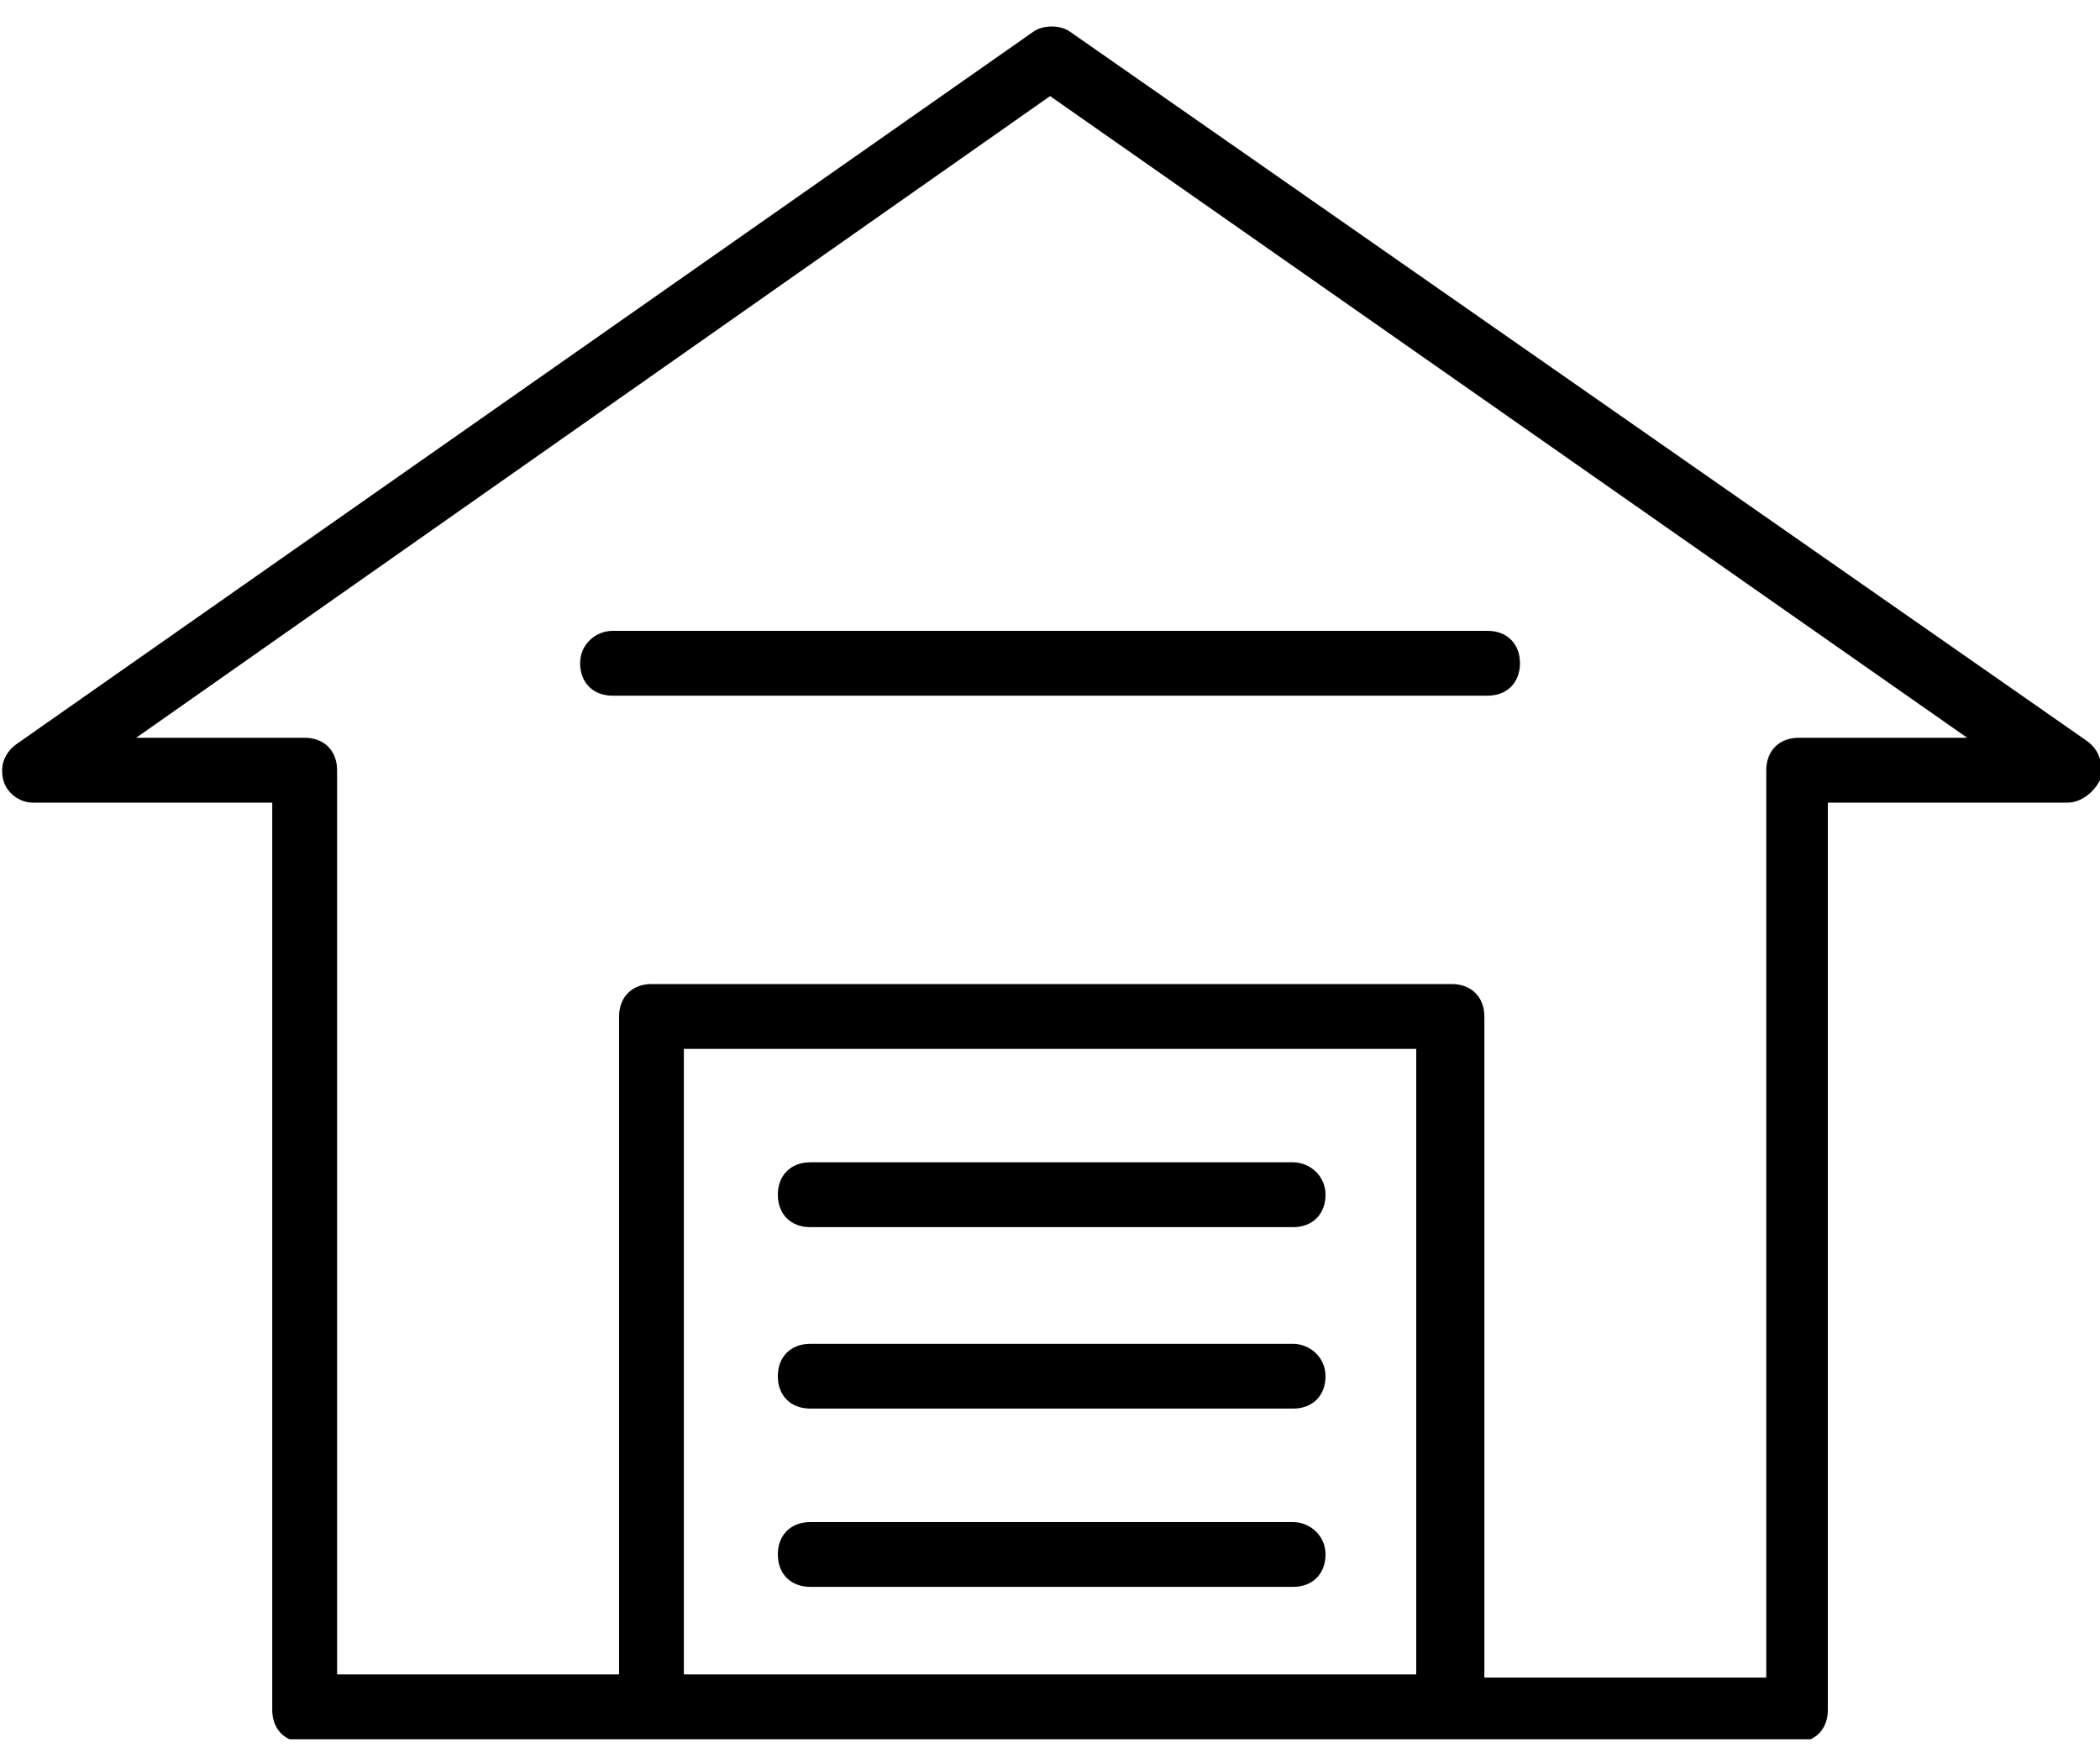 <svg xmlns="http://www.w3.org/2000/svg" width="25" height="21" viewBox="0 0 25 21" fill="none"><g clip-path="url(#clip0_2710_1946)"><path d="M24.846 8.822L12.732 0.373C12.617 0.296 12.424 0.296 12.308 0.373L0.194 8.86C0.039 8.976 0.001 9.13 0.039 9.285C0.078 9.439 0.232 9.555 0.387 9.555H3.241V20.357C3.241 20.589 3.396 20.743 3.627 20.743H7.755H17.246H21.374C21.606 20.743 21.76 20.589 21.76 20.357V9.555H24.615C24.769 9.555 24.924 9.439 25.001 9.285C25.039 9.092 25.001 8.938 24.846 8.822ZM8.141 19.933V12.487H16.86V19.933H8.141ZM21.413 8.783C21.181 8.783 21.027 8.938 21.027 9.169V19.971H17.671V12.101C17.671 11.87 17.516 11.715 17.285 11.715H7.755C7.524 11.715 7.37 11.87 7.37 12.101V19.933H4.013V9.169C4.013 8.938 3.859 8.783 3.627 8.783H1.621L12.501 1.144L23.419 8.783H21.413Z" fill="black"></path><path d="M6.906 7.896C6.906 8.127 7.061 8.282 7.292 8.282H17.709C17.94 8.282 18.095 8.127 18.095 7.896C18.095 7.664 17.94 7.51 17.709 7.51H7.292C7.099 7.51 6.906 7.664 6.906 7.896Z" fill="black"></path><path d="M15.394 13.837H9.646C9.414 13.837 9.26 13.992 9.26 14.223C9.26 14.454 9.414 14.609 9.646 14.609H15.394C15.626 14.609 15.78 14.454 15.78 14.223C15.78 13.992 15.587 13.837 15.394 13.837Z" fill="black"></path><path d="M15.394 15.998H9.646C9.414 15.998 9.26 16.152 9.26 16.384C9.26 16.615 9.414 16.769 9.646 16.769H15.394C15.626 16.769 15.78 16.615 15.78 16.384C15.78 16.152 15.587 15.998 15.394 15.998Z" fill="black"></path><path d="M15.394 18.12H9.646C9.414 18.12 9.26 18.274 9.26 18.505C9.26 18.737 9.414 18.891 9.646 18.891H15.394C15.626 18.891 15.78 18.737 15.78 18.505C15.78 18.274 15.587 18.12 15.394 18.12Z" fill="black"></path></g><defs><clipPath id="clip0_2710_1946"><rect width="25" height="20.409" fill="white" transform="translate(0 0.296)"></rect></clipPath></defs></svg>